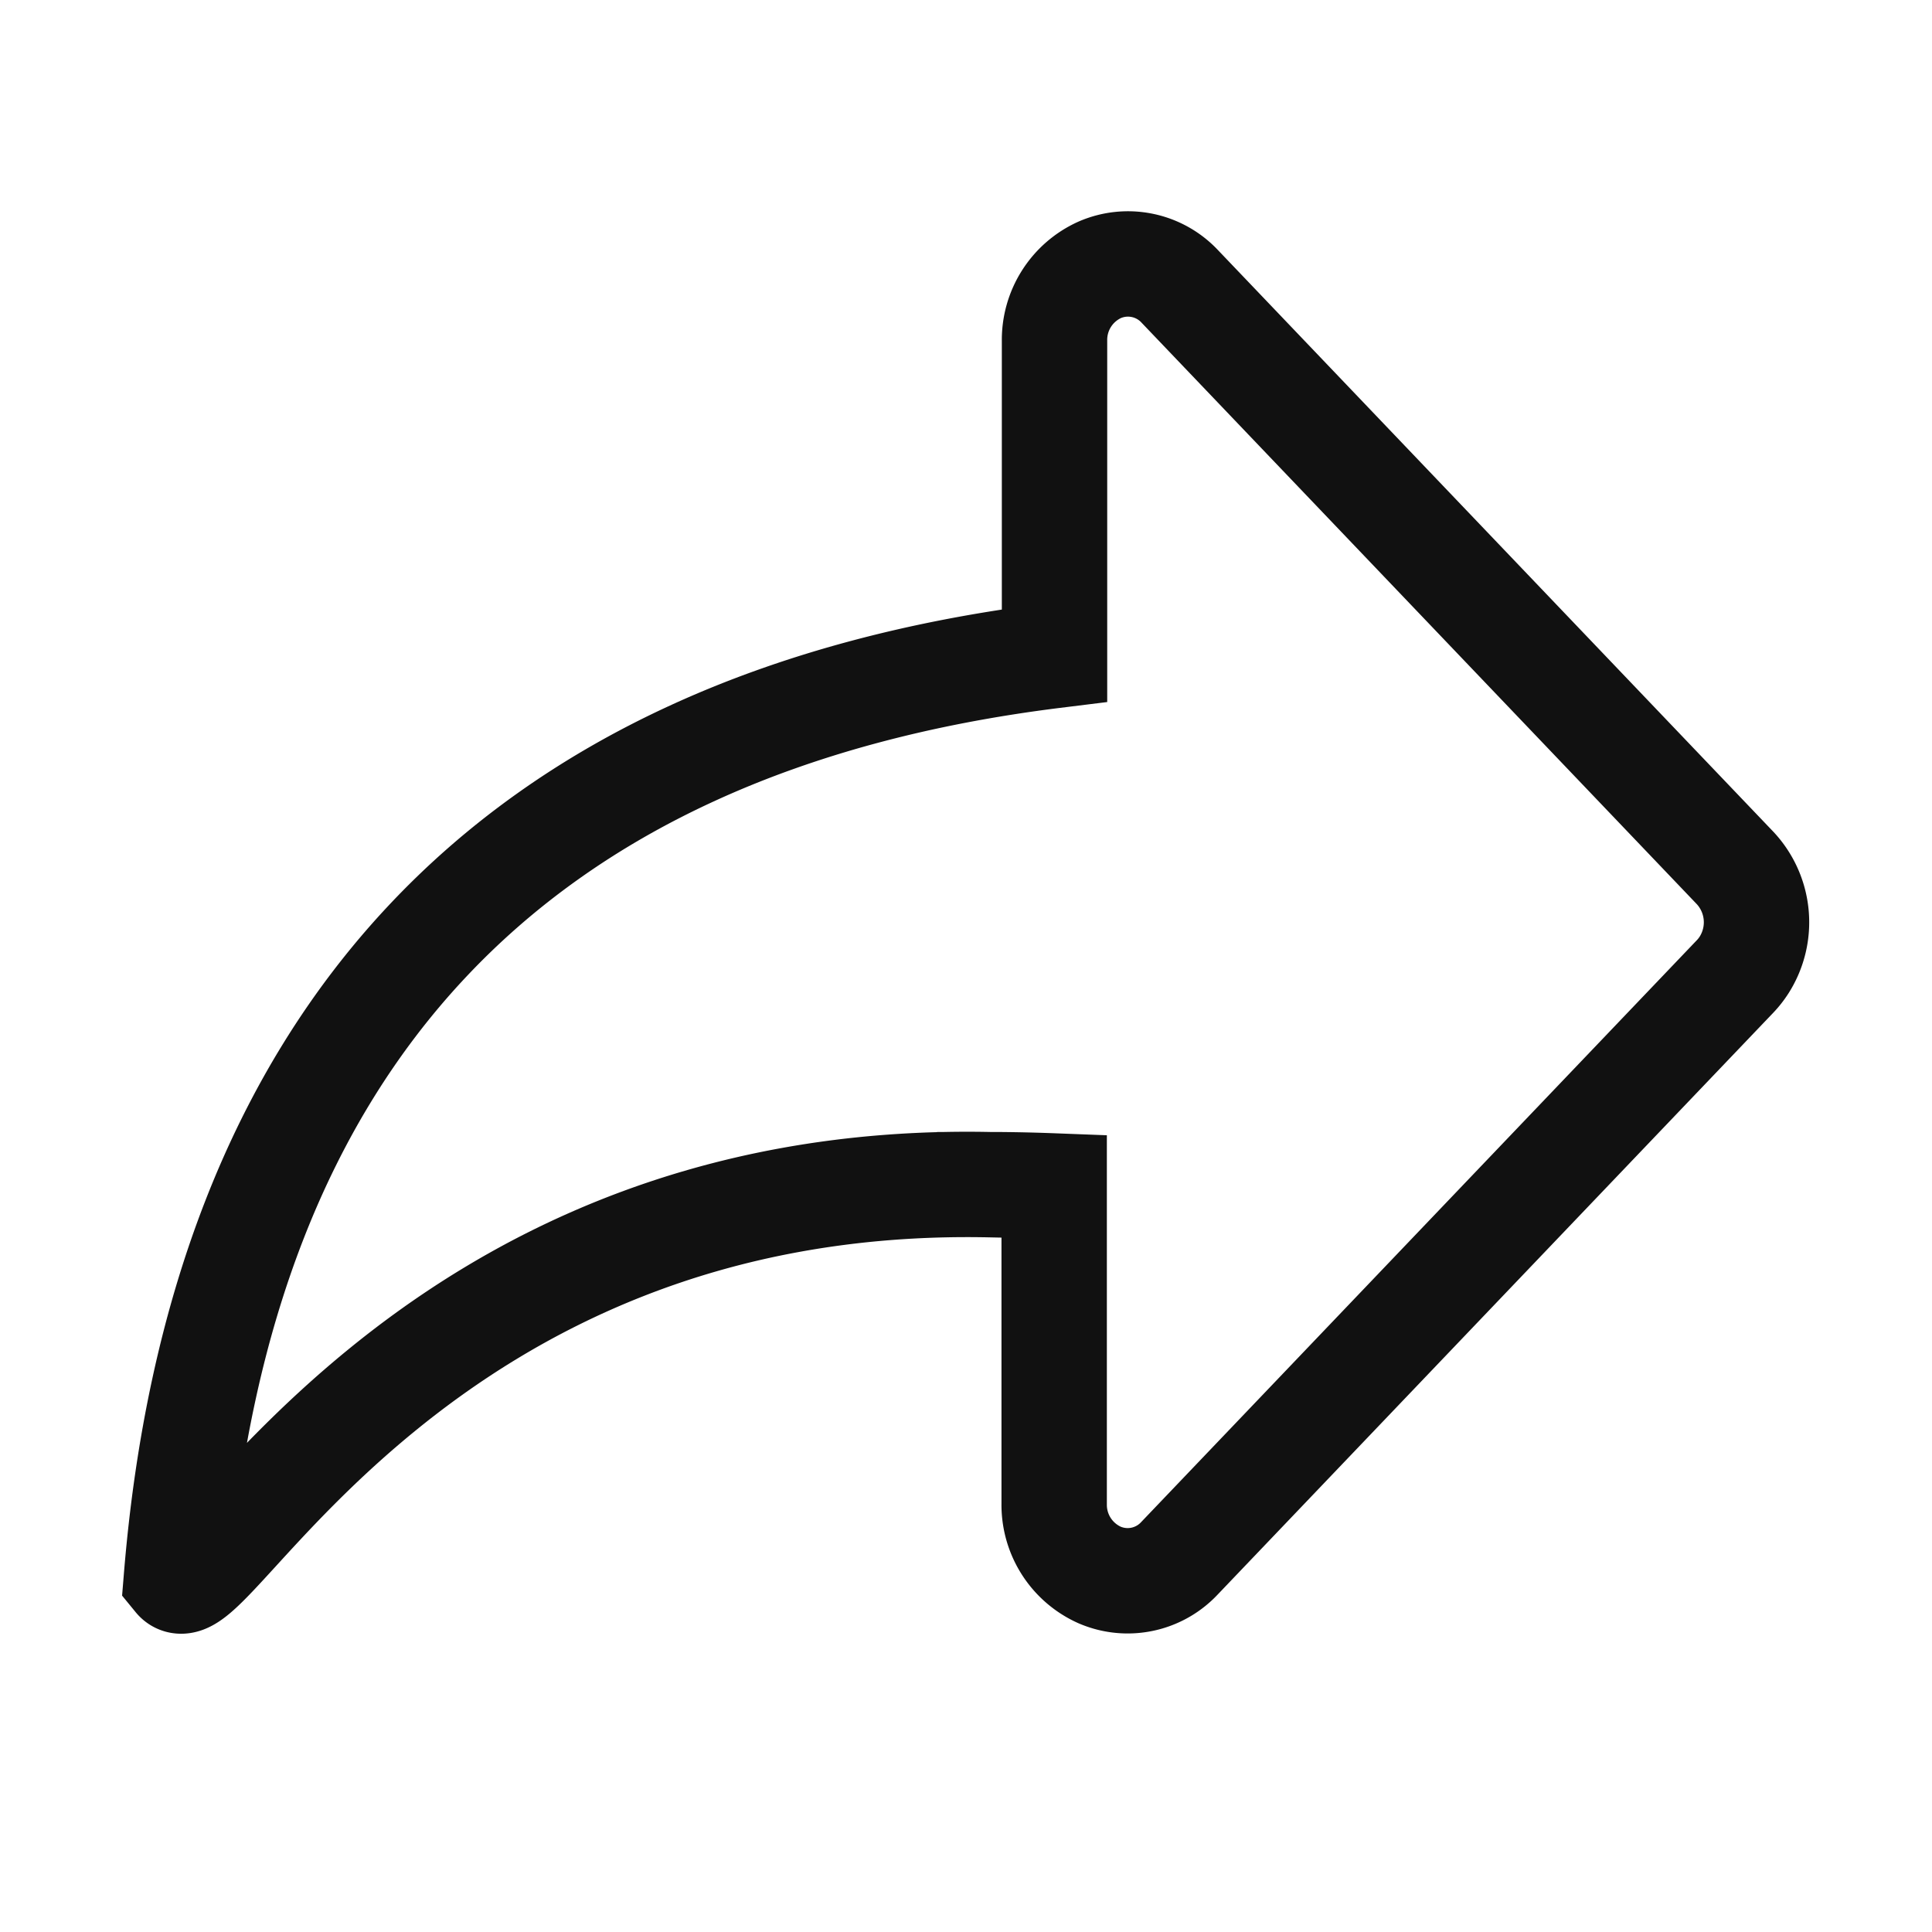 <svg xmlns="http://www.w3.org/2000/svg" width="22" height="22" viewBox="0 0 22 22">
    <path data-name="Forma 1 copy 10" d="M1268.27 388.5c.276 0 .525.007.734.015v3.621a.875.875 0 0 0 .516.808.807.807 0 0 0 .91-.189l6.318-6.616a.876.876 0 0 0 .113-.142.906.906 0 0 0-.1-1.1l-6.327-6.626a.808.808 0 0 0-.91-.189.875.875 0 0 0-.516.808v3.584c-6.25.774-9.506 4.446-10 10.513.357.436 2.739-4.622 9.262-4.487z" transform="translate(-1257 -375.01)" style="stroke:#111;stroke-width:1.2px;fill:none"/>
    <path data-name="Rectangle 6580" style="fill:none" d="M0 0h22v22H0z"/>
</svg>
